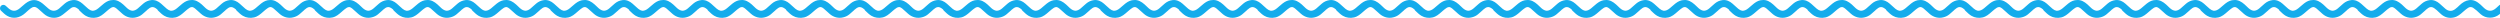 <?xml version="1.0" encoding="UTF-8"?> <svg xmlns="http://www.w3.org/2000/svg" width="1400" height="10" viewBox="0 0 1400 10" fill="none"> <path fill-rule="evenodd" clip-rule="evenodd" d="M54.232 9.769C53.1 10.027 52.017 10.069 50.984 9.896C49.965 9.766 48.961 9.425 48.004 8.859C46.803 8.15 45.761 7.138 44.745 6.15L44.745 6.15L44.525 5.937C44.33 5.747 44.192 5.524 44.107 5.286C43.783 5.021 43.448 4.771 43.102 4.537C42.032 3.801 40.891 3.739 39.823 4.464C39.253 4.852 38.722 5.3 38.191 5.748C37.872 6.018 37.553 6.287 37.225 6.544C36.929 6.776 36.638 7.016 36.346 7.258L36.346 7.258L36.346 7.258L36.346 7.258L36.346 7.258L36.346 7.258L36.346 7.258C35.565 7.902 34.784 8.548 33.914 9.028C30.911 10.689 27.191 10.106 24.545 7.727C24.238 7.451 23.934 7.172 23.629 6.894L23.629 6.894L23.629 6.894C22.829 6.163 22.029 5.432 21.196 4.74C19.892 3.66 18.622 3.601 17.256 4.622C16.314 5.326 15.441 6.126 14.574 6.92L14.574 6.92L14.573 6.92L14.573 6.92L14.573 6.92L14.573 6.921C14.44 7.043 14.306 7.165 14.173 7.286C11.101 10.108 7.274 10.792 4.004 8.859C2.803 8.15 1.761 7.138 0.744 6.15L0.525 5.937C-0.214 5.22 -0.127 4.026 0.501 3.325C0.819 2.98 1.252 2.766 1.718 2.723C2.183 2.681 2.648 2.815 3.021 3.097C3.41 3.371 3.756 3.707 4.102 4.044C4.265 4.202 4.428 4.36 4.595 4.513C6.77 6.484 8.792 6.537 11.06 4.644C11.466 4.305 11.866 3.957 12.266 3.609C12.914 3.046 13.561 2.483 14.236 1.956C17.556 -0.638 20.646 -0.616 23.927 2.022C24.79 2.714 25.613 3.458 26.436 4.201L26.436 4.201C26.602 4.351 26.768 4.501 26.934 4.651C28.906 6.438 31.128 6.484 33.155 4.738C33.588 4.365 34.013 3.981 34.437 3.597L34.437 3.597L34.437 3.597L34.437 3.597C35.041 3.051 35.645 2.505 36.275 1.989C37.521 0.917 39.055 0.241 40.682 0.048C42.856 -0.182 44.653 0.679 46.244 2.076C46.691 2.468 47.13 2.869 47.569 3.27C48.175 3.823 48.782 4.377 49.408 4.907C50.11 5.502 50.837 5.874 51.575 6.016C52.707 6.111 53.848 5.655 55.06 4.644C55.466 4.305 55.866 3.957 56.266 3.609L56.266 3.609L56.266 3.609L56.266 3.609L56.266 3.609L56.266 3.609L56.266 3.609L56.266 3.609L56.266 3.609L56.266 3.609C56.914 3.046 57.561 2.483 58.236 1.956C59.863 0.685 61.435 0.042 63.001 0.027C65.363 -0.194 67.237 0.97 68.957 2.471C69.379 2.836 69.781 3.228 70.182 3.62C70.502 3.932 70.822 4.244 71.153 4.543C72.151 5.444 73.154 5.936 74.161 6.019C75.171 5.999 76.185 5.574 77.155 4.738C77.588 4.365 78.013 3.981 78.437 3.597L78.437 3.597L78.437 3.597L78.437 3.597C79.041 3.051 79.645 2.505 80.275 1.989C81.521 0.917 83.055 0.241 84.682 0.048C86.856 -0.182 88.653 0.679 90.244 2.076C90.691 2.468 91.13 2.869 91.569 3.27L91.569 3.27L91.569 3.27C92.175 3.823 92.782 4.377 93.408 4.907C94.11 5.502 94.837 5.874 95.575 6.016C96.707 6.111 97.848 5.655 99.06 4.644C99.466 4.305 99.866 3.957 100.266 3.609L100.266 3.609C100.914 3.046 101.561 2.483 102.236 1.956C103.863 0.685 105.435 0.042 107.001 0.027C109.363 -0.194 111.237 0.97 112.957 2.471C113.379 2.836 113.78 3.228 114.182 3.62C114.502 3.932 114.822 4.244 115.153 4.543C116.151 5.444 117.154 5.936 118.161 6.019C119.171 5.999 120.185 5.574 121.155 4.738C121.588 4.365 122.013 3.981 122.437 3.597L122.437 3.597L122.437 3.597L122.437 3.597C123.041 3.051 123.645 2.505 124.275 1.989C125.521 0.917 127.055 0.241 128.682 0.048C130.857 -0.182 132.652 0.679 134.244 2.076C134.691 2.468 135.13 2.869 135.569 3.27C136.175 3.823 136.782 4.377 137.408 4.907C138.11 5.502 138.837 5.874 139.575 6.016C140.707 6.111 141.848 5.655 143.06 4.644C143.466 4.305 143.866 3.957 144.266 3.609L144.266 3.609C144.914 3.046 145.561 2.483 146.236 1.956C147.863 0.685 149.435 0.042 151.001 0.027C153.363 -0.194 155.237 0.97 156.957 2.471C157.379 2.836 157.78 3.228 158.182 3.619L158.182 3.62L158.182 3.62L158.183 3.62L158.183 3.62C158.502 3.932 158.822 4.244 159.153 4.543C160.151 5.444 161.154 5.936 162.161 6.019C163.171 5.999 164.185 5.574 165.155 4.738C165.588 4.365 166.013 3.981 166.437 3.597L166.437 3.597L166.438 3.597L166.438 3.597C167.042 3.051 167.645 2.505 168.275 1.989C169.521 0.917 171.055 0.241 172.682 0.048C174.857 -0.182 176.652 0.679 178.244 2.076C178.691 2.468 179.13 2.869 179.569 3.27C180.175 3.823 180.782 4.377 181.408 4.907C182.11 5.502 182.837 5.874 183.575 6.016C184.707 6.111 185.848 5.655 187.06 4.644C187.466 4.305 187.866 3.957 188.266 3.609L188.266 3.609C188.914 3.046 189.561 2.483 190.236 1.956C191.863 0.685 193.435 0.042 195.001 0.027C197.363 -0.194 199.237 0.97 200.957 2.471C201.379 2.836 201.78 3.228 202.182 3.619L202.182 3.62L202.182 3.62L202.183 3.62L202.183 3.62C202.502 3.932 202.822 4.244 203.153 4.543C204.151 5.444 205.154 5.936 206.161 6.019C207.171 5.999 208.185 5.574 209.155 4.738C209.588 4.365 210.013 3.981 210.437 3.597L210.437 3.597L210.438 3.597L210.438 3.597C211.042 3.051 211.645 2.505 212.275 1.989C213.521 0.917 215.055 0.241 216.682 0.048C218.857 -0.182 220.652 0.679 222.244 2.076C222.691 2.468 223.13 2.869 223.569 3.27C224.175 3.823 224.782 4.377 225.408 4.907C226.11 5.502 226.837 5.874 227.575 6.016C228.707 6.111 229.848 5.655 231.06 4.644C231.466 4.305 231.866 3.957 232.266 3.609L232.266 3.609C232.914 3.046 233.561 2.483 234.236 1.956C235.863 0.685 237.435 0.042 239.001 0.027C241.363 -0.194 243.237 0.97 244.957 2.471C245.379 2.836 245.78 3.228 246.182 3.619L246.182 3.62L246.182 3.62L246.183 3.62L246.183 3.62C246.502 3.932 246.822 4.244 247.153 4.543C248.151 5.444 249.154 5.936 250.161 6.019C251.171 5.999 252.185 5.574 253.155 4.738C253.588 4.365 254.013 3.981 254.437 3.597L254.437 3.597L254.438 3.597L254.438 3.597C255.042 3.051 255.645 2.505 256.275 1.989C257.521 0.917 259.055 0.241 260.682 0.048C262.857 -0.182 264.652 0.679 266.244 2.076C266.691 2.468 267.13 2.869 267.569 3.27C268.176 3.823 268.782 4.377 269.408 4.907C270.11 5.502 270.837 5.874 271.575 6.016C272.707 6.111 273.848 5.655 275.06 4.644C275.466 4.305 275.866 3.957 276.266 3.609L276.266 3.609L276.267 3.609C276.914 3.046 277.561 2.483 278.236 1.956C279.863 0.685 281.435 0.042 283.001 0.027C285.363 -0.194 287.237 0.97 288.957 2.471C289.379 2.836 289.78 3.228 290.181 3.619L290.182 3.619L290.182 3.619L290.182 3.62L290.182 3.62L290.183 3.62C290.502 3.932 290.822 4.244 291.153 4.543C292.151 5.444 293.154 5.936 294.161 6.019C295.171 5.999 296.185 5.574 297.155 4.738C297.587 4.366 298.011 3.983 298.434 3.6L298.434 3.6L298.435 3.599L298.436 3.599L298.437 3.597C299.041 3.051 299.645 2.505 300.275 1.989C301.521 0.917 303.055 0.241 304.682 0.048C306.857 -0.182 308.652 0.679 310.244 2.076C310.691 2.468 311.13 2.869 311.569 3.27C312.176 3.823 312.782 4.377 313.408 4.907C314.11 5.502 314.837 5.874 315.575 6.016C316.707 6.111 317.848 5.655 319.06 4.644C319.466 4.305 319.866 3.957 320.266 3.609L320.266 3.609L320.267 3.609C320.914 3.046 321.561 2.483 322.236 1.956C323.863 0.685 325.435 0.042 327.001 0.027C329.363 -0.194 331.237 0.97 332.957 2.471C333.379 2.836 333.78 3.228 334.181 3.619L334.182 3.619L334.182 3.619L334.182 3.62L334.182 3.62L334.183 3.62C334.502 3.932 334.822 4.244 335.153 4.543C336.151 5.444 337.154 5.936 338.161 6.019C339.171 5.999 340.185 5.574 341.155 4.738C341.587 4.366 342.011 3.983 342.434 3.6L342.434 3.6L342.435 3.599L342.436 3.599L342.437 3.597C343.041 3.051 343.645 2.505 344.275 1.989C345.521 0.917 347.055 0.241 348.682 0.048C350.857 -0.182 352.652 0.679 354.244 2.076C354.691 2.468 355.13 2.869 355.569 3.27C356.176 3.823 356.782 4.377 357.408 4.907C358.11 5.502 358.837 5.874 359.575 6.016C360.707 6.111 361.848 5.655 363.06 4.644C363.466 4.305 363.866 3.957 364.266 3.609L364.266 3.609L364.267 3.609C364.914 3.046 365.561 2.483 366.236 1.956C367.863 0.685 369.435 0.042 371.001 0.027C373.363 -0.194 375.237 0.97 376.957 2.471C377.379 2.836 377.78 3.228 378.181 3.619L378.182 3.619L378.182 3.619L378.182 3.62L378.182 3.62L378.183 3.62C378.502 3.932 378.822 4.244 379.153 4.543C380.151 5.444 381.154 5.936 382.161 6.019C383.171 5.999 384.185 5.574 385.155 4.738C385.587 4.366 386.011 3.983 386.434 3.6L386.434 3.6L386.435 3.599L386.436 3.599L386.437 3.597C387.041 3.051 387.645 2.505 388.275 1.989C389.521 0.917 391.055 0.241 392.682 0.048C394.857 -0.182 396.652 0.679 398.244 2.076C398.691 2.468 399.13 2.869 399.569 3.27C400.176 3.823 400.782 4.377 401.408 4.907C402.11 5.502 402.837 5.874 403.575 6.016C404.707 6.111 405.848 5.655 407.06 4.644C407.466 4.305 407.866 3.957 408.266 3.609L408.266 3.609L408.267 3.609C408.914 3.046 409.561 2.483 410.236 1.956C411.863 0.685 413.435 0.042 415.001 0.027C417.363 -0.194 419.237 0.97 420.957 2.471C421.379 2.836 421.78 3.228 422.181 3.619L422.182 3.619L422.182 3.619L422.182 3.62L422.182 3.62L422.183 3.62C422.502 3.932 422.822 4.244 423.153 4.543C424.151 5.444 425.154 5.936 426.161 6.019C427.171 5.999 428.185 5.574 429.155 4.738C429.587 4.366 430.011 3.983 430.434 3.6L430.434 3.6L430.435 3.599L430.436 3.599L430.437 3.597C431.041 3.051 431.645 2.505 432.275 1.989C433.521 0.917 435.055 0.241 436.682 0.048C438.857 -0.182 440.652 0.679 442.244 2.076C442.691 2.468 443.13 2.869 443.569 3.27C444.176 3.823 444.782 4.377 445.408 4.907C446.11 5.502 446.837 5.874 447.575 6.016C448.707 6.111 449.848 5.655 451.06 4.644C451.466 4.305 451.866 3.957 452.266 3.609L452.266 3.609L452.267 3.609C452.914 3.046 453.561 2.483 454.236 1.956C455.863 0.685 457.435 0.042 459.001 0.027C461.363 -0.194 463.237 0.97 464.957 2.471C465.379 2.836 465.78 3.228 466.181 3.619L466.182 3.619L466.182 3.619L466.182 3.62L466.182 3.62L466.183 3.62C466.502 3.932 466.822 4.244 467.153 4.543C468.151 5.444 469.154 5.936 470.161 6.019C471.171 5.999 472.185 5.574 473.155 4.738C473.587 4.366 474.011 3.983 474.434 3.6L474.434 3.6L474.435 3.599L474.436 3.599L474.437 3.597C475.041 3.051 475.645 2.505 476.275 1.989C477.521 0.917 479.055 0.241 480.682 0.048C482.857 -0.182 484.652 0.679 486.244 2.076C486.691 2.468 487.13 2.869 487.569 3.27C488.176 3.823 488.782 4.377 489.408 4.907C490.11 5.502 490.837 5.874 491.575 6.016C492.707 6.111 493.848 5.655 495.06 4.644C495.466 4.305 495.866 3.957 496.266 3.609L496.266 3.609L496.267 3.609C496.914 3.046 497.561 2.483 498.236 1.956C499.863 0.685 501.435 0.042 503.001 0.027C505.363 -0.194 507.237 0.97 508.957 2.471C509.379 2.836 509.78 3.228 510.181 3.619L510.182 3.619L510.182 3.619L510.182 3.62L510.182 3.62L510.183 3.62C510.502 3.932 510.822 4.244 511.153 4.543C512.151 5.444 513.154 5.936 514.161 6.019C515.171 5.999 516.185 5.574 517.155 4.738C517.587 4.366 518.011 3.983 518.434 3.6L518.435 3.599L518.435 3.599L518.436 3.599L518.437 3.597L518.437 3.597L518.438 3.597V3.597C519.042 3.051 519.646 2.505 520.275 1.989C521.521 0.917 523.055 0.241 524.682 0.048C526.857 -0.182 528.652 0.679 530.244 2.076C530.689 2.467 531.128 2.867 531.566 3.267L531.569 3.27L531.571 3.272L531.572 3.272L531.572 3.272L531.572 3.273C532.178 3.825 532.783 4.378 533.408 4.907C534.11 5.502 534.837 5.874 535.575 6.016C536.707 6.111 537.848 5.655 539.06 4.644C539.466 4.305 539.866 3.957 540.266 3.609L540.266 3.609L540.266 3.609L540.267 3.608L540.268 3.608L540.268 3.607V3.607C540.915 3.045 541.562 2.482 542.236 1.956C543.863 0.685 545.435 0.042 547.001 0.027C549.363 -0.194 551.237 0.97 552.957 2.471C553.379 2.836 553.781 3.228 554.182 3.62L554.182 3.62L554.183 3.62C554.502 3.932 554.822 4.244 555.153 4.543C556.151 5.444 557.154 5.936 558.161 6.019C559.171 5.999 560.185 5.574 561.155 4.738C561.587 4.366 562.011 3.983 562.434 3.6L562.434 3.6L562.435 3.599L562.436 3.599L562.437 3.597L562.437 3.597L562.438 3.597V3.597C563.042 3.051 563.646 2.505 564.275 1.989C565.521 0.917 567.055 0.241 568.682 0.048C570.857 -0.182 572.652 0.679 574.244 2.076C574.689 2.467 575.128 2.867 575.566 3.267L575.569 3.27L575.571 3.272L575.572 3.272L575.572 3.272L575.572 3.273C576.178 3.825 576.783 4.378 577.408 4.907C578.11 5.502 578.837 5.874 579.575 6.016C580.707 6.111 581.848 5.655 583.06 4.644C583.466 4.305 583.866 3.957 584.266 3.609L584.266 3.609L584.266 3.609L584.267 3.608L584.268 3.608L584.268 3.607L584.268 3.607C584.915 3.045 585.562 2.482 586.236 1.956C587.863 0.685 589.435 0.042 591.001 0.027C593.363 -0.194 595.237 0.97 596.957 2.471C597.379 2.836 597.781 3.228 598.182 3.62L598.182 3.62L598.183 3.62C598.502 3.932 598.822 4.244 599.153 4.543C600.151 5.444 601.154 5.936 602.161 6.019C603.171 5.999 604.185 5.574 605.155 4.738C605.587 4.366 606.011 3.983 606.434 3.6L606.435 3.599L606.435 3.599L606.436 3.599L606.437 3.597L606.437 3.597L606.438 3.597V3.597C607.042 3.051 607.646 2.505 608.275 1.989C609.521 0.917 611.055 0.241 612.682 0.048C614.857 -0.182 616.652 0.679 618.244 2.076C618.689 2.467 619.128 2.867 619.566 3.267L619.569 3.27L619.571 3.272L619.572 3.272L619.572 3.272L619.572 3.273C620.178 3.825 620.783 4.378 621.408 4.907C622.11 5.502 622.837 5.874 623.575 6.016C624.707 6.111 625.848 5.655 627.06 4.644C627.466 4.305 627.866 3.957 628.266 3.609L628.266 3.609L628.266 3.609L628.267 3.608L628.268 3.608L628.268 3.607L628.268 3.607C628.915 3.045 629.562 2.482 630.236 1.956C631.863 0.685 633.435 0.042 635.001 0.027C637.363 -0.194 639.237 0.97 640.957 2.471C641.379 2.836 641.781 3.228 642.182 3.62L642.182 3.62L642.183 3.62C642.502 3.932 642.822 4.244 643.153 4.543C644.151 5.444 645.154 5.936 646.161 6.019C647.171 5.999 648.185 5.574 649.155 4.738C649.587 4.366 650.011 3.983 650.434 3.6L650.435 3.599L650.435 3.599L650.436 3.599L650.437 3.597L650.437 3.597L650.438 3.597V3.597C651.042 3.051 651.646 2.505 652.275 1.989C653.521 0.917 655.055 0.241 656.682 0.048C658.857 -0.182 660.652 0.679 662.244 2.076C662.689 2.467 663.128 2.867 663.566 3.267L663.569 3.27L663.571 3.272L663.572 3.272L663.572 3.272L663.572 3.273C664.178 3.825 664.783 4.378 665.408 4.907C666.11 5.502 666.837 5.874 667.575 6.016C668.707 6.111 669.848 5.655 671.06 4.644C671.466 4.305 671.866 3.957 672.266 3.609L672.266 3.609L672.266 3.609L672.267 3.608L672.268 3.608L672.268 3.607V3.607C672.915 3.045 673.562 2.482 674.236 1.956C675.863 0.685 677.435 0.042 679.001 0.027C681.363 -0.194 683.237 0.97 684.957 2.471C685.379 2.836 685.781 3.228 686.182 3.62L686.182 3.62L686.183 3.62C686.502 3.932 686.822 4.244 687.153 4.543C688.151 5.444 689.154 5.936 690.161 6.019C691.171 5.999 692.185 5.574 693.155 4.738C693.587 4.366 694.011 3.983 694.434 3.6L694.434 3.6L694.435 3.599L694.436 3.599L694.437 3.597L694.437 3.597L694.438 3.597V3.597C695.042 3.051 695.646 2.505 696.275 1.989C697.521 0.917 699.055 0.241 700.682 0.048C702.857 -0.182 704.652 0.679 706.244 2.076C706.689 2.467 707.128 2.867 707.566 3.267L707.569 3.27L707.571 3.272L707.572 3.272L707.572 3.272L707.572 3.273C708.178 3.825 708.783 4.378 709.408 4.907C710.11 5.502 710.837 5.874 711.575 6.016C712.707 6.111 713.848 5.655 715.06 4.644C715.466 4.305 715.866 3.957 716.266 3.609L716.266 3.609L716.266 3.609L716.267 3.608L716.268 3.608L716.268 3.607C716.915 3.045 717.562 2.482 718.236 1.956C719.863 0.685 721.435 0.042 723.001 0.027C725.363 -0.194 727.237 0.97 728.957 2.471C729.379 2.836 729.781 3.228 730.182 3.62L730.182 3.62L730.183 3.62C730.502 3.932 730.822 4.244 731.153 4.543C732.151 5.444 733.154 5.936 734.161 6.019C735.171 5.999 736.185 5.574 737.155 4.738C737.587 4.366 738.011 3.983 738.434 3.6L738.435 3.599L738.435 3.599L738.436 3.599L738.437 3.597L738.437 3.597L738.438 3.597V3.597C739.042 3.051 739.646 2.505 740.275 1.989C741.521 0.917 743.055 0.241 744.682 0.048C746.857 -0.182 748.652 0.679 750.244 2.076C750.689 2.467 751.128 2.867 751.566 3.267L751.569 3.27L751.571 3.272L751.572 3.272L751.572 3.272L751.572 3.273C752.178 3.825 752.783 4.378 753.408 4.907C754.11 5.502 754.837 5.874 755.575 6.016C756.707 6.111 757.848 5.655 759.06 4.644C759.466 4.305 759.866 3.957 760.266 3.609L760.266 3.609L760.266 3.609L760.267 3.608L760.268 3.608L760.268 3.607L760.268 3.607C760.915 3.045 761.562 2.482 762.236 1.956C763.863 0.685 765.435 0.042 767.001 0.027C769.363 -0.194 771.237 0.97 772.957 2.471C773.379 2.836 773.781 3.228 774.182 3.62L774.182 3.62L774.183 3.62C774.502 3.932 774.822 4.244 775.153 4.543C776.151 5.444 777.154 5.936 778.161 6.019C779.171 5.999 780.185 5.574 781.155 4.738C781.587 4.366 782.011 3.983 782.434 3.6L782.435 3.599L782.435 3.599L782.436 3.599L782.437 3.597L782.437 3.597L782.438 3.597V3.597C783.042 3.051 783.646 2.505 784.275 1.989C785.521 0.917 787.055 0.241 788.682 0.048C790.857 -0.182 792.652 0.679 794.244 2.076C794.689 2.467 795.128 2.867 795.566 3.267L795.569 3.27L795.571 3.272L795.572 3.272L795.572 3.272L795.572 3.273C796.178 3.825 796.783 4.378 797.408 4.907C798.11 5.502 798.837 5.874 799.575 6.016C800.707 6.111 801.848 5.655 803.06 4.644C803.466 4.305 803.866 3.957 804.266 3.609L804.266 3.609L804.266 3.609L804.267 3.608L804.268 3.608L804.268 3.607C804.915 3.045 805.562 2.482 806.236 1.956C807.863 0.685 809.435 0.042 811.001 0.027C813.363 -0.194 815.237 0.97 816.957 2.471C817.379 2.836 817.781 3.228 818.182 3.62L818.182 3.62L818.183 3.62C818.502 3.932 818.822 4.244 819.153 4.543C820.151 5.444 821.154 5.936 822.161 6.019C823.171 5.999 824.185 5.574 825.155 4.738C825.587 4.366 826.011 3.983 826.434 3.6L826.435 3.599L826.435 3.599L826.436 3.599L826.437 3.597L826.437 3.597L826.438 3.597V3.597C827.042 3.051 827.646 2.505 828.275 1.989C829.521 0.917 831.055 0.241 832.682 0.048C834.857 -0.182 836.652 0.679 838.244 2.076C838.689 2.467 839.128 2.867 839.566 3.267L839.569 3.27L839.571 3.272L839.572 3.272L839.572 3.272L839.572 3.273C840.178 3.825 840.783 4.378 841.408 4.907C842.11 5.502 842.837 5.874 843.575 6.016C844.707 6.111 845.848 5.655 847.06 4.644C847.466 4.305 847.866 3.957 848.266 3.609L848.266 3.609L848.266 3.609L848.267 3.608L848.268 3.608L848.268 3.607V3.607C848.915 3.045 849.562 2.482 850.236 1.956C851.863 0.685 853.435 0.042 855.001 0.027C857.363 -0.194 859.237 0.97 860.957 2.471C861.379 2.836 861.781 3.228 862.182 3.62L862.182 3.62L862.183 3.62C862.502 3.932 862.822 4.244 863.153 4.543C864.151 5.444 865.154 5.936 866.161 6.019C867.171 5.999 868.185 5.574 869.155 4.738C869.587 4.366 870.011 3.983 870.434 3.6L870.434 3.6L870.435 3.599L870.436 3.599L870.437 3.597L870.437 3.597L870.438 3.597V3.597C871.042 3.051 871.646 2.505 872.275 1.989C873.521 0.917 875.055 0.241 876.682 0.048C878.857 -0.182 880.652 0.679 882.244 2.076C882.689 2.467 883.128 2.867 883.566 3.267L883.569 3.27L883.571 3.272L883.572 3.272L883.572 3.272L883.572 3.273C884.178 3.825 884.783 4.378 885.408 4.907C886.11 5.502 886.837 5.874 887.575 6.016C888.707 6.111 889.848 5.655 891.06 4.644C891.466 4.305 891.866 3.957 892.266 3.609L892.266 3.609L892.266 3.609L892.267 3.608L892.268 3.608L892.268 3.607V3.607C892.915 3.045 893.562 2.482 894.236 1.956C895.863 0.685 897.435 0.042 899.001 0.027C901.363 -0.194 903.237 0.97 904.957 2.471C905.379 2.836 905.781 3.228 906.182 3.62L906.182 3.62L906.183 3.62C906.502 3.932 906.822 4.244 907.153 4.543C908.151 5.444 909.154 5.936 910.161 6.019C911.171 5.999 912.185 5.574 913.155 4.738C913.587 4.366 914.011 3.983 914.434 3.6L914.434 3.6L914.435 3.599L914.436 3.599L914.437 3.597L914.437 3.597L914.438 3.597V3.597C915.042 3.051 915.646 2.505 916.275 1.989C917.521 0.917 919.055 0.241 920.682 0.048C922.857 -0.182 924.652 0.679 926.244 2.076C926.689 2.467 927.128 2.867 927.566 3.267L927.569 3.27L927.571 3.272L927.572 3.272L927.572 3.272L927.572 3.273C928.178 3.825 928.783 4.378 929.408 4.907C930.11 5.502 930.837 5.874 931.575 6.016C932.707 6.111 933.848 5.655 935.06 4.644C935.466 4.305 935.866 3.957 936.266 3.609L936.266 3.609L936.266 3.609L936.267 3.608L936.268 3.608L936.268 3.607V3.607C936.915 3.045 937.562 2.482 938.236 1.956C939.863 0.685 941.435 0.042 943.001 0.027C945.363 -0.194 947.237 0.97 948.957 2.471C949.379 2.836 949.781 3.228 950.182 3.62L950.182 3.62L950.183 3.62C950.502 3.932 950.822 4.244 951.153 4.543C952.151 5.444 953.154 5.936 954.161 6.019C955.171 5.999 956.185 5.574 957.155 4.738C957.587 4.366 958.011 3.983 958.434 3.6L958.434 3.6L958.435 3.599L958.436 3.599L958.437 3.597L958.437 3.597L958.438 3.597V3.597C959.042 3.051 959.646 2.505 960.275 1.989C961.521 0.917 963.055 0.241 964.682 0.048C966.857 -0.182 968.652 0.679 970.244 2.076C970.689 2.467 971.128 2.867 971.566 3.267L971.569 3.27L971.571 3.272L971.572 3.272L971.572 3.272L971.572 3.273C972.178 3.825 972.783 4.378 973.408 4.907C974.11 5.502 974.837 5.874 975.575 6.016C976.707 6.111 977.848 5.655 979.06 4.644C979.466 4.305 979.866 3.957 980.266 3.609L980.266 3.609L980.266 3.609L980.267 3.608L980.268 3.608L980.268 3.607L980.268 3.607C980.915 3.045 981.562 2.482 982.236 1.956C983.863 0.685 985.435 0.042 987.001 0.027C989.363 -0.194 991.237 0.97 992.957 2.471C993.379 2.836 993.781 3.228 994.182 3.62L994.182 3.62L994.183 3.62C994.502 3.932 994.822 4.244 995.153 4.543C996.151 5.444 997.154 5.936 998.161 6.019C999.171 5.999 1000.19 5.574 1001.15 4.738C1001.59 4.366 1002.01 3.983 1002.43 3.6L1002.43 3.599L1002.43 3.599L1002.44 3.599L1002.44 3.597L1002.44 3.597L1002.44 3.597V3.597C1003.04 3.051 1003.65 2.505 1004.27 1.989C1005.52 0.917 1007.05 0.241 1008.68 0.048C1010.86 -0.182 1012.65 0.679 1014.24 2.076C1014.69 2.467 1015.13 2.867 1015.57 3.267L1015.57 3.27L1015.57 3.272L1015.57 3.272L1015.57 3.272L1015.57 3.273C1016.18 3.825 1016.78 4.378 1017.41 4.907C1018.11 5.502 1018.84 5.874 1019.58 6.016C1020.71 6.111 1021.85 5.655 1023.06 4.644C1023.47 4.304 1023.87 3.957 1024.27 3.609L1024.27 3.608L1024.27 3.608V3.607C1024.92 3.045 1025.56 2.482 1026.24 1.956C1027.86 0.685 1029.43 0.042 1031 0.027C1033.36 -0.194 1035.24 0.97 1036.96 2.471C1037.38 2.836 1037.78 3.228 1038.18 3.619L1038.18 3.622C1038.5 3.933 1038.82 4.245 1039.15 4.543C1040.15 5.444 1041.15 5.936 1042.16 6.019C1043.17 5.999 1044.19 5.574 1045.15 4.738C1045.59 4.366 1046.01 3.983 1046.43 3.6V3.599L1046.43 3.599L1046.44 3.599L1046.44 3.597C1047.04 3.051 1047.65 2.505 1048.27 1.989C1049.52 0.917 1051.05 0.241 1052.68 0.048C1054.86 -0.182 1056.65 0.679 1058.24 2.076C1058.69 2.467 1059.13 2.866 1059.56 3.265V3.265L1059.56 3.265L1059.56 3.266L1059.57 3.267L1059.57 3.269L1059.57 3.271L1059.57 3.272L1059.57 3.272V3.273V3.273C1060.18 3.825 1060.78 4.378 1061.41 4.907C1062.11 5.502 1062.84 5.874 1063.58 6.016C1064.71 6.111 1065.85 5.655 1067.06 4.644C1067.47 4.305 1067.87 3.957 1068.27 3.609V3.609V3.609L1068.27 3.609L1068.27 3.608L1068.27 3.608V3.607C1068.92 3.045 1069.56 2.482 1070.24 1.956C1071.86 0.685 1073.43 0.042 1075 0.027C1077.36 -0.194 1079.24 0.97 1080.96 2.471C1081.38 2.836 1081.78 3.228 1082.18 3.619L1082.18 3.622C1082.5 3.933 1082.82 4.245 1083.15 4.543C1084.15 5.444 1085.15 5.936 1086.16 6.019C1087.17 5.999 1088.19 5.574 1089.15 4.738C1089.59 4.366 1090.01 3.983 1090.43 3.599L1090.43 3.599L1090.44 3.599L1090.44 3.597C1091.04 3.051 1091.65 2.505 1092.27 1.989C1093.52 0.917 1095.05 0.241 1096.68 0.048C1098.86 -0.182 1100.65 0.679 1102.24 2.076C1102.69 2.467 1103.13 2.866 1103.56 3.265L1103.56 3.266L1103.57 3.267L1103.57 3.269L1103.57 3.271L1103.57 3.272L1103.57 3.272C1104.18 3.825 1104.78 4.378 1105.41 4.907C1106.11 5.502 1106.84 5.874 1107.58 6.016C1108.71 6.111 1109.85 5.655 1111.06 4.644C1111.47 4.305 1111.87 3.957 1112.27 3.609V3.609V3.609L1112.27 3.609L1112.27 3.608L1112.27 3.608V3.607C1112.92 3.045 1113.56 2.482 1114.24 1.956C1115.86 0.685 1117.43 0.042 1119 0.027C1121.36 -0.194 1123.24 0.97 1124.96 2.471C1125.38 2.836 1125.78 3.228 1126.18 3.619L1126.18 3.622C1126.5 3.933 1126.82 4.245 1127.15 4.543C1128.15 5.444 1129.15 5.936 1130.16 6.019C1131.17 5.999 1132.19 5.574 1133.15 4.738C1133.59 4.366 1134.01 3.983 1134.43 3.6V3.599L1134.43 3.599L1134.44 3.599L1134.44 3.597C1135.04 3.051 1135.65 2.505 1136.27 1.989C1137.52 0.917 1139.05 0.241 1140.68 0.048C1142.86 -0.182 1144.65 0.679 1146.24 2.076C1146.69 2.467 1147.13 2.866 1147.56 3.265V3.265L1147.56 3.265L1147.56 3.266L1147.57 3.267L1147.57 3.269L1147.57 3.271L1147.57 3.272L1147.57 3.272V3.273C1148.18 3.825 1148.78 4.378 1149.41 4.907C1150.11 5.502 1150.84 5.874 1151.58 6.016C1152.71 6.111 1153.85 5.655 1155.06 4.644C1155.47 4.305 1155.87 3.957 1156.27 3.609V3.609L1156.27 3.609L1156.27 3.608L1156.27 3.608V3.607C1156.92 3.045 1157.56 2.482 1158.24 1.956C1159.86 0.685 1161.43 0.042 1163 0.027C1165.36 -0.194 1167.24 0.97 1168.96 2.471C1169.38 2.836 1169.78 3.228 1170.18 3.619L1170.18 3.622C1170.5 3.933 1170.82 4.245 1171.15 4.543C1172.15 5.444 1173.15 5.936 1174.16 6.019C1175.17 5.999 1176.19 5.574 1177.15 4.738C1177.59 4.366 1178.01 3.983 1178.43 3.6V3.6L1178.43 3.599L1178.44 3.599L1178.44 3.597C1179.04 3.051 1179.65 2.505 1180.27 1.989C1181.52 0.917 1183.05 0.241 1184.68 0.048C1186.86 -0.182 1188.65 0.679 1190.24 2.076C1190.69 2.467 1191.13 2.866 1191.56 3.265V3.265L1191.56 3.265L1191.56 3.266L1191.57 3.267L1191.57 3.269L1191.57 3.271L1191.57 3.272C1192.18 3.825 1192.78 4.378 1193.41 4.907C1194.11 5.502 1194.84 5.874 1195.58 6.016C1196.71 6.111 1197.85 5.655 1199.06 4.644C1199.47 4.305 1199.87 3.957 1200.27 3.609V3.609L1200.27 3.609L1200.27 3.608L1200.27 3.608V3.607C1200.92 3.045 1201.56 2.482 1202.24 1.956C1203.86 0.685 1205.43 0.042 1207 0.027C1209.36 -0.194 1211.24 0.97 1212.96 2.471C1213.38 2.836 1213.78 3.228 1214.18 3.619L1214.18 3.622C1214.5 3.933 1214.82 4.245 1215.15 4.543C1216.15 5.444 1217.15 5.936 1218.16 6.019C1219.17 5.999 1220.19 5.574 1221.15 4.738C1221.59 4.366 1222.01 3.983 1222.43 3.6V3.6L1222.43 3.599L1222.44 3.599L1222.44 3.597C1223.04 3.051 1223.65 2.505 1224.27 1.989C1225.52 0.917 1227.05 0.241 1228.68 0.048C1230.86 -0.182 1232.65 0.679 1234.24 2.076C1234.69 2.467 1235.13 2.866 1235.56 3.265L1235.56 3.265L1235.56 3.266L1235.57 3.267L1235.57 3.269L1235.57 3.271L1235.57 3.272L1235.57 3.272L1235.57 3.273C1236.18 3.825 1236.78 4.378 1237.41 4.907C1238.11 5.502 1238.84 5.874 1239.58 6.016C1240.71 6.111 1241.85 5.655 1243.06 4.644C1243.47 4.305 1243.87 3.957 1244.27 3.609V3.609L1244.27 3.609L1244.27 3.608L1244.27 3.608C1244.92 3.045 1245.56 2.482 1246.24 1.956C1247.86 0.685 1249.43 0.042 1251 0.027C1253.36 -0.194 1255.24 0.97 1256.96 2.471C1257.38 2.836 1257.78 3.228 1258.18 3.619L1258.18 3.622C1258.5 3.933 1258.82 4.245 1259.15 4.543C1260.15 5.444 1261.15 5.936 1262.16 6.019C1263.17 5.999 1264.19 5.574 1265.15 4.738C1265.59 4.366 1266.01 3.982 1266.43 3.599L1266.44 3.599L1266.44 3.597C1267.04 3.051 1267.65 2.505 1268.27 1.989C1269.52 0.917 1271.05 0.241 1272.68 0.048C1274.86 -0.182 1276.65 0.679 1278.24 2.076C1278.69 2.467 1279.13 2.866 1279.56 3.266L1279.57 3.267L1279.57 3.269L1279.57 3.271L1279.57 3.272C1280.18 3.825 1280.78 4.378 1281.41 4.907C1282.11 5.502 1282.84 5.874 1283.58 6.016C1284.71 6.111 1285.85 5.655 1287.06 4.644C1287.47 4.305 1287.87 3.957 1288.27 3.609L1288.27 3.609L1288.27 3.608C1288.91 3.045 1289.56 2.482 1290.24 1.956C1291.86 0.685 1293.43 0.042 1295 0.027C1297.36 -0.194 1299.24 0.97 1300.96 2.471C1301.38 2.836 1301.78 3.228 1302.18 3.619L1302.18 3.622C1302.5 3.933 1302.82 4.245 1303.15 4.543C1304.15 5.444 1305.15 5.936 1306.16 6.019C1307.17 5.999 1308.19 5.574 1309.15 4.738C1309.59 4.365 1310.01 3.982 1310.44 3.599L1310.44 3.597C1311.04 3.051 1311.65 2.505 1312.27 1.989C1313.52 0.917 1315.05 0.241 1316.68 0.048C1318.86 -0.182 1320.65 0.679 1322.24 2.076C1322.69 2.467 1323.13 2.867 1323.57 3.267L1323.57 3.269L1323.57 3.271C1324.18 3.824 1324.78 4.377 1325.41 4.907C1326.11 5.502 1326.84 5.874 1327.58 6.016C1328.71 6.111 1329.85 5.655 1331.06 4.644C1331.47 4.305 1331.87 3.957 1332.27 3.609V3.609L1332.27 3.609L1332.27 3.608L1332.27 3.608V3.607C1332.92 3.045 1333.56 2.482 1334.24 1.956C1335.86 0.685 1337.43 0.042 1339 0.027C1341.36 -0.194 1343.24 0.97 1344.96 2.471C1345.38 2.836 1345.78 3.228 1346.18 3.619L1346.18 3.622C1346.5 3.933 1346.82 4.245 1347.15 4.543C1348.15 5.444 1349.15 5.936 1350.16 6.019C1351.17 5.999 1352.19 5.574 1353.15 4.738C1353.59 4.366 1354.01 3.983 1354.43 3.6V3.599L1354.43 3.599L1354.44 3.599L1354.44 3.597C1355.04 3.051 1355.65 2.505 1356.27 1.989C1357.52 0.917 1359.05 0.241 1360.68 0.048C1362.86 -0.182 1364.65 0.679 1366.24 2.076C1366.69 2.467 1367.13 2.866 1367.56 3.265V3.265L1367.56 3.265L1367.56 3.266L1367.57 3.267L1367.57 3.269L1367.57 3.271L1367.57 3.272L1367.57 3.272V3.273C1368.18 3.825 1368.78 4.378 1369.41 4.907C1371.14 6.373 1373.02 6.482 1374.84 5.152C1375.77 4.438 1376.65 3.665 1377.47 2.839C1378.97 1.432 1380.65 0.35 1382.71 0.061C1385.21 -0.288 1387.17 0.909 1388.96 2.471C1389.38 2.836 1389.78 3.228 1390.18 3.619L1390.18 3.622C1390.5 3.933 1390.82 4.245 1391.15 4.543C1393.34 6.517 1395.55 6.528 1397.77 4.578C1398.07 4.316 1398.36 4.044 1398.65 3.771L1398.66 3.77L1398.66 3.77V3.77C1398.96 3.484 1399.26 3.198 1399.58 2.924C1400.6 2.048 1401.77 2.024 1402.48 2.85C1403.26 3.759 1403.16 4.911 1402.17 5.825C1401.33 6.598 1400.48 7.359 1399.59 8.079C1398.12 9.272 1396.28 9.916 1394.39 9.902C1392.48 9.915 1390.62 9.222 1389.18 7.954C1388.81 7.633 1388.46 7.3 1388.1 6.967C1387.68 6.574 1387.26 6.182 1386.83 5.807C1386.25 5.308 1385.65 4.847 1385.02 4.425C1384.59 4.119 1384.09 3.953 1383.56 3.95C1383.04 3.947 1382.53 4.106 1382.11 4.407C1381.32 4.941 1380.57 5.526 1379.86 6.16C1379.66 6.329 1379.47 6.5 1379.27 6.671L1379.27 6.671C1377.77 7.988 1376.27 9.305 1374.23 9.769C1371.57 10.375 1369.18 9.788 1367.09 8.016C1366.57 7.581 1366.09 7.114 1365.6 6.647V6.647L1365.6 6.647L1365.6 6.646L1365.59 6.644L1365.59 6.643L1365.59 6.643L1365.59 6.642C1365.24 6.301 1364.88 5.961 1364.51 5.632C1364.07 5.237 1363.6 4.871 1363.1 4.537C1362.03 3.801 1360.89 3.739 1359.82 4.464C1359.35 4.785 1358.91 5.148 1358.46 5.518C1358.38 5.623 1358.28 5.725 1358.17 5.825C1357.33 6.598 1356.48 7.359 1355.59 8.079C1354.62 8.862 1353.5 9.409 1352.31 9.688C1349.66 10.435 1346.74 9.697 1344.54 7.727C1344.25 7.461 1343.96 7.194 1343.67 6.927L1343.65 6.916L1343.63 6.893L1343.63 6.892L1343.63 6.892L1343.63 6.892C1342.83 6.162 1342.03 5.431 1341.2 4.74C1340.7 4.331 1340.21 4.068 1339.72 3.956C1339.67 3.952 1339.62 3.95 1339.56 3.95C1339.04 3.947 1338.53 4.106 1338.11 4.407C1337.32 4.941 1336.57 5.526 1335.86 6.16C1335.66 6.329 1335.47 6.5 1335.27 6.671L1335.27 6.671C1333.77 7.988 1332.27 9.305 1330.23 9.769C1329.1 10.027 1328.02 10.069 1326.98 9.896C1325.96 9.766 1324.96 9.425 1324 8.859C1322.8 8.15 1321.76 7.137 1320.74 6.149L1320.53 5.937C1320.33 5.747 1320.19 5.525 1320.11 5.286C1319.78 5.022 1319.45 4.771 1319.1 4.537C1318.03 3.801 1316.89 3.739 1315.82 4.464C1315.35 4.785 1314.91 5.148 1314.46 5.518C1314.38 5.623 1314.28 5.725 1314.17 5.825C1313.33 6.598 1312.48 7.359 1311.59 8.079C1310.62 8.862 1309.5 9.409 1308.31 9.688C1305.66 10.435 1302.74 9.697 1300.54 7.727C1300.24 7.45 1299.93 7.172 1299.63 6.893L1299.63 6.892C1298.83 6.162 1298.03 5.432 1297.2 4.74C1296.7 4.331 1296.21 4.068 1295.72 3.956C1295.67 3.952 1295.62 3.95 1295.56 3.95C1295.04 3.947 1294.53 4.106 1294.11 4.407C1293.32 4.941 1292.57 5.526 1291.86 6.16C1291.66 6.329 1291.47 6.5 1291.27 6.671L1291.27 6.671C1289.77 7.988 1288.27 9.305 1286.23 9.769C1285.1 10.027 1284.02 10.069 1282.98 9.896C1281.96 9.766 1280.96 9.425 1280 8.859C1278.8 8.15 1277.76 7.137 1276.74 6.149L1276.53 5.937C1276.33 5.747 1276.19 5.525 1276.11 5.286C1275.78 5.022 1275.45 4.771 1275.1 4.537C1274.03 3.801 1272.89 3.739 1271.82 4.464C1271.35 4.785 1270.91 5.148 1270.46 5.518C1270.38 5.623 1270.28 5.725 1270.17 5.825C1269.33 6.598 1268.48 7.359 1267.59 8.079C1266.62 8.862 1265.5 9.409 1264.31 9.688C1261.66 10.435 1258.74 9.697 1256.54 7.727C1256.25 7.461 1255.96 7.194 1255.67 6.927L1255.65 6.916L1255.63 6.893L1255.63 6.892L1255.63 6.892C1254.83 6.162 1254.03 5.432 1253.2 4.74C1252.7 4.331 1252.21 4.068 1251.72 3.956C1251.67 3.952 1251.62 3.95 1251.56 3.95C1251.04 3.947 1250.53 4.106 1250.11 4.407C1249.32 4.941 1248.57 5.526 1247.86 6.16C1247.66 6.329 1247.47 6.5 1247.27 6.671L1247.27 6.671C1245.77 7.988 1244.27 9.305 1242.23 9.769C1241.1 10.027 1240.02 10.069 1238.98 9.896C1237.96 9.766 1236.96 9.425 1236 8.859C1234.8 8.15 1233.76 7.137 1232.74 6.149L1232.53 5.937C1232.33 5.747 1232.19 5.525 1232.11 5.286C1231.78 5.022 1231.45 4.771 1231.1 4.537C1230.03 3.801 1228.89 3.739 1227.82 4.464C1227.35 4.785 1226.91 5.148 1226.46 5.518C1226.38 5.623 1226.28 5.725 1226.17 5.825C1225.33 6.598 1224.48 7.359 1223.59 8.079C1222.62 8.862 1221.5 9.409 1220.31 9.688C1217.66 10.435 1214.74 9.697 1212.54 7.727C1212.25 7.461 1211.96 7.194 1211.67 6.927L1211.65 6.916L1211.63 6.893L1211.63 6.892L1211.63 6.892L1211.63 6.892C1210.83 6.162 1210.03 5.431 1209.2 4.74C1208.7 4.331 1208.21 4.068 1207.72 3.956C1207.7 3.954 1207.68 3.953 1207.65 3.952L1207.62 3.951C1207.6 3.95 1207.58 3.95 1207.56 3.95C1207.04 3.947 1206.53 4.106 1206.11 4.407C1205.32 4.941 1204.57 5.526 1203.86 6.16C1203.66 6.329 1203.47 6.5 1203.27 6.671L1203.27 6.671C1201.77 7.988 1200.27 9.305 1198.23 9.769C1197.1 10.027 1196.02 10.069 1194.98 9.896C1193.96 9.766 1192.96 9.425 1192 8.859C1190.8 8.15 1189.76 7.137 1188.74 6.149L1188.53 5.937C1188.33 5.747 1188.19 5.525 1188.11 5.286C1187.78 5.022 1187.45 4.771 1187.1 4.537C1186.03 3.801 1184.89 3.739 1183.82 4.464C1183.35 4.785 1182.91 5.148 1182.46 5.518C1182.38 5.623 1182.28 5.725 1182.17 5.825C1181.33 6.598 1180.48 7.359 1179.59 8.079C1178.62 8.862 1177.5 9.409 1176.31 9.688C1173.66 10.435 1170.74 9.697 1168.54 7.727C1168.25 7.458 1167.95 7.187 1167.65 6.916L1167.63 6.893L1167.63 6.892L1167.63 6.892L1167.63 6.892C1166.83 6.162 1166.03 5.431 1165.2 4.74C1164.7 4.331 1164.21 4.068 1163.72 3.956C1163.67 3.952 1163.62 3.95 1163.56 3.95C1163.04 3.947 1162.53 4.106 1162.11 4.407C1161.32 4.941 1160.57 5.526 1159.86 6.16C1159.66 6.329 1159.47 6.5 1159.27 6.671L1159.27 6.671C1157.77 7.988 1156.27 9.305 1154.23 9.769C1153.1 10.027 1152.02 10.069 1150.98 9.896C1149.96 9.766 1148.96 9.425 1148 8.859C1146.8 8.15 1145.76 7.137 1144.74 6.149L1144.53 5.937C1144.33 5.747 1144.19 5.525 1144.11 5.286C1143.78 5.022 1143.45 4.771 1143.1 4.537C1142.03 3.801 1140.89 3.739 1139.82 4.464C1139.35 4.785 1138.91 5.148 1138.46 5.518C1138.38 5.623 1138.28 5.725 1138.17 5.825C1137.33 6.598 1136.48 7.359 1135.59 8.079C1134.62 8.862 1133.5 9.409 1132.31 9.688C1129.66 10.435 1126.74 9.697 1124.54 7.727C1124.25 7.461 1123.96 7.194 1123.67 6.927L1123.65 6.916L1123.63 6.893L1123.63 6.892L1123.63 6.892L1123.63 6.892C1122.83 6.162 1122.03 5.431 1121.2 4.74C1120.7 4.331 1120.21 4.068 1119.72 3.956C1119.67 3.952 1119.62 3.95 1119.56 3.95C1119.04 3.947 1118.53 4.106 1118.11 4.407C1117.32 4.941 1116.57 5.526 1115.86 6.16C1115.66 6.329 1115.47 6.5 1115.27 6.671L1115.27 6.671C1113.77 7.988 1112.27 9.305 1110.23 9.769C1109.1 10.027 1108.02 10.069 1106.98 9.896C1105.96 9.766 1104.96 9.425 1104 8.859C1102.8 8.15 1101.76 7.137 1100.74 6.149L1100.53 5.937C1100.33 5.747 1100.19 5.525 1100.11 5.286C1099.78 5.022 1099.45 4.771 1099.1 4.537C1098.03 3.801 1096.89 3.739 1095.82 4.464C1095.35 4.785 1094.91 5.148 1094.46 5.518C1094.38 5.623 1094.28 5.725 1094.17 5.825C1093.33 6.598 1092.48 7.359 1091.59 8.079C1090.62 8.862 1089.5 9.409 1088.31 9.688C1085.66 10.435 1082.74 9.697 1080.54 7.727C1080.25 7.461 1079.96 7.194 1079.67 6.927L1079.65 6.916L1079.63 6.893L1079.63 6.892L1079.63 6.892L1079.63 6.892C1078.83 6.162 1078.03 5.431 1077.2 4.74C1076.7 4.331 1076.21 4.068 1075.72 3.956C1075.67 3.952 1075.62 3.95 1075.56 3.95C1075.04 3.947 1074.53 4.106 1074.11 4.407C1073.32 4.941 1072.57 5.526 1071.86 6.16C1071.66 6.329 1071.47 6.5 1071.27 6.671L1071.27 6.671C1069.77 7.988 1068.27 9.305 1066.23 9.769C1065.1 10.027 1064.02 10.069 1062.98 9.896C1061.96 9.766 1060.96 9.425 1060 8.859C1058.8 8.15 1057.76 7.137 1056.74 6.149L1056.53 5.937C1056.33 5.747 1056.19 5.525 1056.11 5.286C1055.78 5.022 1055.45 4.771 1055.1 4.537C1054.03 3.801 1052.89 3.739 1051.82 4.464C1051.35 4.785 1050.91 5.148 1050.46 5.518C1050.38 5.623 1050.28 5.725 1050.17 5.825C1049.33 6.598 1048.48 7.359 1047.59 8.079C1046.62 8.862 1045.5 9.409 1044.31 9.688C1041.66 10.435 1038.74 9.697 1036.54 7.727C1036.25 7.461 1035.96 7.194 1035.67 6.927L1035.65 6.916L1035.63 6.893L1035.63 6.892L1035.63 6.892L1035.63 6.892C1034.83 6.162 1034.03 5.431 1033.2 4.74C1032.7 4.331 1032.21 4.068 1031.72 3.956C1031.67 3.952 1031.62 3.95 1031.56 3.95C1031.04 3.947 1030.53 4.106 1030.11 4.407C1029.32 4.941 1028.57 5.526 1027.86 6.16C1027.66 6.329 1027.47 6.5 1027.27 6.671L1027.27 6.671C1025.77 7.988 1024.27 9.305 1022.23 9.769C1021.1 10.027 1020.02 10.069 1018.98 9.896C1017.96 9.766 1016.96 9.425 1016 8.859C1014.8 8.15 1013.76 7.138 1012.74 6.15L1012.53 5.937C1012.33 5.747 1012.19 5.524 1012.11 5.286C1011.78 5.021 1011.45 4.771 1011.1 4.537C1010.03 3.801 1008.89 3.739 1007.82 4.464C1007.35 4.785 1006.91 5.148 1006.46 5.518C1006.38 5.623 1006.28 5.725 1006.17 5.825C1005.33 6.598 1004.48 7.359 1003.59 8.079C1002.62 8.862 1001.5 9.409 1000.31 9.688C997.663 10.435 994.736 9.697 992.545 7.727C992.238 7.45 991.933 7.172 991.628 6.893C990.828 6.162 990.029 5.432 989.196 4.74C988.702 4.331 988.212 4.068 987.721 3.956C987.669 3.952 987.616 3.95 987.564 3.95C987.043 3.947 986.533 4.106 986.106 4.407C985.319 4.941 984.569 5.526 983.859 6.16C983.664 6.328 983.47 6.499 983.276 6.669L983.273 6.671C981.77 7.988 980.267 9.305 978.232 9.769C977.1 10.027 976.016 10.069 974.984 9.896C973.965 9.766 972.961 9.425 972.004 8.859C970.803 8.15 969.761 7.138 968.745 6.15L968.525 5.937C968.33 5.747 968.192 5.524 968.107 5.286C967.783 5.021 967.448 4.771 967.102 4.537C966.032 3.801 964.891 3.739 963.823 4.464C963.351 4.785 962.905 5.148 962.464 5.518C962.377 5.623 962.28 5.725 962.172 5.825C961.333 6.598 960.476 7.359 959.591 8.079C958.625 8.862 957.502 9.409 956.31 9.688C953.663 10.435 950.736 9.697 948.545 7.727C948.238 7.45 947.933 7.172 947.628 6.893C946.828 6.162 946.029 5.432 945.196 4.74C944.702 4.331 944.212 4.068 943.721 3.956C943.669 3.952 943.616 3.95 943.564 3.95C943.043 3.947 942.533 4.106 942.106 4.407C941.319 4.941 940.569 5.526 939.859 6.16C939.665 6.328 939.471 6.498 939.277 6.668L939.277 6.668L939.276 6.669L939.273 6.671C937.77 7.988 936.267 9.305 934.232 9.769C933.1 10.027 932.016 10.069 930.984 9.896C929.965 9.766 928.961 9.425 928.004 8.859C926.803 8.15 925.761 7.138 924.745 6.15L924.525 5.937C924.33 5.747 924.192 5.524 924.107 5.286C923.783 5.021 923.448 4.771 923.102 4.537C922.032 3.801 920.891 3.739 919.823 4.464C919.351 4.785 918.905 5.148 918.464 5.518C918.377 5.623 918.28 5.725 918.172 5.825C917.333 6.598 916.476 7.359 915.591 8.079C914.625 8.862 913.502 9.409 912.31 9.688C909.663 10.435 906.736 9.697 904.545 7.727C904.238 7.45 903.933 7.172 903.628 6.893C902.828 6.162 902.029 5.432 901.196 4.74C900.702 4.331 900.212 4.068 899.721 3.956C899.669 3.952 899.616 3.95 899.564 3.95C899.043 3.947 898.533 4.106 898.106 4.407C897.319 4.941 896.569 5.526 895.859 6.16C895.664 6.328 895.47 6.499 895.276 6.669L895.273 6.671C893.77 7.988 892.267 9.305 890.232 9.769C889.1 10.027 888.016 10.069 886.984 9.896C885.965 9.766 884.961 9.425 884.004 8.859C882.803 8.15 881.761 7.138 880.745 6.15L880.525 5.937C880.33 5.747 880.192 5.524 880.107 5.286C879.783 5.021 879.448 4.771 879.102 4.537C878.032 3.801 876.891 3.739 875.823 4.464C875.351 4.785 874.905 5.148 874.464 5.518C874.377 5.623 874.28 5.725 874.172 5.825C873.333 6.598 872.476 7.359 871.591 8.079C870.625 8.862 869.502 9.409 868.31 9.688C865.663 10.435 862.736 9.697 860.545 7.727C860.238 7.45 859.933 7.172 859.628 6.893C858.828 6.162 858.029 5.432 857.196 4.74C856.702 4.331 856.212 4.068 855.721 3.956C855.669 3.952 855.616 3.95 855.564 3.95C855.043 3.947 854.533 4.106 854.106 4.407C853.319 4.941 852.569 5.526 851.859 6.16C851.665 6.328 851.471 6.498 851.277 6.668L851.277 6.668L851.276 6.669L851.273 6.671C849.77 7.988 848.267 9.305 846.232 9.769C845.1 10.027 844.016 10.069 842.984 9.896C841.965 9.766 840.961 9.425 840.004 8.859C838.803 8.15 837.761 7.138 836.745 6.15L836.525 5.937C836.33 5.747 836.192 5.524 836.107 5.286C835.783 5.021 835.448 4.771 835.102 4.537C834.032 3.801 832.891 3.739 831.823 4.464C831.351 4.785 830.905 5.148 830.464 5.518C830.378 5.623 830.28 5.725 830.172 5.825C829.333 6.598 828.476 7.359 827.591 8.079C826.625 8.862 825.502 9.409 824.31 9.688C821.663 10.435 818.736 9.697 816.545 7.727C816.238 7.45 815.933 7.172 815.628 6.893C814.828 6.162 814.029 5.432 813.196 4.74C812.702 4.331 812.212 4.068 811.721 3.956C811.669 3.952 811.616 3.95 811.564 3.95C811.043 3.947 810.533 4.106 810.106 4.407C809.319 4.941 808.569 5.526 807.859 6.16C807.664 6.328 807.47 6.499 807.276 6.669L807.273 6.671C805.77 7.988 804.267 9.305 802.232 9.769C801.1 10.027 800.017 10.069 798.984 9.896C797.965 9.766 796.961 9.425 796.004 8.859C794.803 8.15 793.761 7.138 792.745 6.15L792.525 5.937C792.33 5.747 792.192 5.524 792.107 5.286C791.783 5.021 791.448 4.771 791.102 4.537C790.032 3.801 788.891 3.739 787.823 4.464C787.351 4.785 786.905 5.148 786.464 5.518C786.377 5.623 786.28 5.725 786.172 5.825C785.333 6.598 784.476 7.359 783.591 8.079C782.625 8.862 781.502 9.409 780.31 9.688C777.663 10.435 774.736 9.697 772.545 7.727C772.238 7.45 771.933 7.172 771.628 6.893C770.828 6.162 770.029 5.432 769.196 4.74C768.702 4.331 768.212 4.068 767.721 3.956C767.669 3.952 767.616 3.95 767.564 3.95C767.043 3.947 766.533 4.106 766.106 4.407C765.319 4.941 764.569 5.526 763.859 6.16C763.665 6.328 763.471 6.498 763.277 6.668L763.277 6.668L763.276 6.669L763.273 6.671C761.77 7.988 760.267 9.305 758.232 9.769C757.1 10.027 756.016 10.069 754.984 9.896C753.965 9.766 752.961 9.425 752.004 8.859C750.803 8.15 749.761 7.138 748.745 6.15L748.525 5.937C748.33 5.747 748.192 5.524 748.107 5.286C747.783 5.021 747.448 4.771 747.102 4.537C746.032 3.801 744.891 3.739 743.823 4.464C743.351 4.785 742.905 5.148 742.464 5.518C742.378 5.623 742.28 5.725 742.172 5.825C741.333 6.598 740.476 7.359 739.591 8.079C738.625 8.862 737.502 9.409 736.31 9.688C733.663 10.435 730.736 9.697 728.545 7.727C728.238 7.45 727.933 7.172 727.628 6.893C726.828 6.162 726.029 5.432 725.196 4.74C724.702 4.331 724.212 4.068 723.721 3.956C723.669 3.952 723.616 3.95 723.564 3.95C723.043 3.947 722.533 4.106 722.106 4.407C721.319 4.941 720.569 5.526 719.859 6.16C719.664 6.328 719.47 6.499 719.276 6.669L719.273 6.671C717.77 7.988 716.267 9.305 714.232 9.769C713.1 10.027 712.017 10.069 710.984 9.896C709.965 9.766 708.961 9.425 708.004 8.859C706.803 8.15 705.761 7.138 704.745 6.15L704.525 5.937C704.33 5.747 704.192 5.524 704.107 5.286C703.783 5.021 703.448 4.771 703.102 4.537C702.032 3.801 700.891 3.739 699.823 4.464C699.351 4.785 698.905 5.148 698.464 5.518C698.377 5.623 698.28 5.725 698.172 5.825C697.333 6.598 696.476 7.359 695.591 8.079C694.625 8.862 693.502 9.409 692.31 9.688C689.663 10.435 686.736 9.697 684.545 7.727C684.238 7.45 683.933 7.172 683.628 6.893C682.828 6.162 682.029 5.432 681.196 4.74C680.702 4.331 680.212 4.068 679.721 3.956C679.669 3.952 679.616 3.95 679.564 3.95C679.043 3.947 678.533 4.106 678.106 4.407C677.319 4.941 676.569 5.526 675.859 6.16C675.665 6.328 675.471 6.498 675.277 6.668L675.277 6.668L675.276 6.669L675.273 6.671C673.77 7.988 672.267 9.305 670.232 9.769C669.1 10.027 668.016 10.069 666.984 9.896C665.965 9.766 664.961 9.425 664.004 8.859C662.803 8.15 661.761 7.138 660.745 6.15L660.525 5.937C660.33 5.747 660.192 5.524 660.107 5.286C659.783 5.021 659.448 4.771 659.102 4.537C658.032 3.801 656.891 3.739 655.823 4.464C655.351 4.785 654.905 5.148 654.464 5.518C654.378 5.623 654.28 5.725 654.172 5.825C653.333 6.598 652.476 7.359 651.591 8.079C650.625 8.862 649.502 9.409 648.31 9.688C645.663 10.435 642.736 9.697 640.545 7.727C640.238 7.45 639.933 7.172 639.628 6.893C638.828 6.162 638.029 5.432 637.196 4.74C636.702 4.331 636.212 4.068 635.721 3.956C635.669 3.952 635.616 3.95 635.564 3.95C635.043 3.947 634.533 4.106 634.106 4.407C633.319 4.941 632.569 5.526 631.859 6.16C631.665 6.328 631.471 6.498 631.277 6.668L631.277 6.668L631.276 6.669L631.273 6.671C629.77 7.988 628.267 9.305 626.232 9.769C625.1 10.027 624.017 10.069 622.984 9.896C621.965 9.766 620.961 9.425 620.004 8.859C618.803 8.15 617.761 7.138 616.745 6.15L616.525 5.937C616.33 5.747 616.192 5.524 616.107 5.286C615.783 5.021 615.448 4.771 615.102 4.537C614.032 3.801 612.891 3.739 611.823 4.464C611.351 4.785 610.905 5.148 610.464 5.518C610.377 5.623 610.28 5.725 610.172 5.825C609.333 6.598 608.476 7.359 607.591 8.079C606.625 8.862 605.502 9.409 604.31 9.688C601.663 10.435 598.736 9.697 596.545 7.727C596.238 7.45 595.933 7.172 595.628 6.893C594.828 6.162 594.029 5.432 593.196 4.74C592.702 4.331 592.212 4.068 591.721 3.956C591.669 3.952 591.616 3.95 591.564 3.95C591.043 3.947 590.533 4.106 590.106 4.407C589.319 4.941 588.569 5.526 587.859 6.16C587.665 6.328 587.471 6.498 587.277 6.668L587.277 6.668L587.276 6.669L587.273 6.671C585.77 7.988 584.267 9.305 582.232 9.769C581.1 10.027 580.016 10.069 578.984 9.896C577.965 9.766 576.961 9.425 576.004 8.859C574.803 8.15 573.761 7.138 572.745 6.15L572.525 5.937C572.33 5.747 572.192 5.524 572.107 5.286C571.783 5.021 571.448 4.771 571.102 4.537C570.032 3.801 568.891 3.739 567.823 4.464C567.351 4.785 566.905 5.148 566.464 5.518C566.377 5.623 566.28 5.725 566.172 5.825C565.333 6.598 564.476 7.359 563.591 8.079C562.625 8.862 561.502 9.409 560.31 9.688C557.663 10.435 554.736 9.697 552.545 7.727C552.238 7.45 551.933 7.172 551.628 6.893C550.828 6.162 550.029 5.432 549.196 4.74C548.702 4.331 548.212 4.068 547.721 3.956C547.669 3.952 547.616 3.95 547.564 3.95C547.043 3.947 546.533 4.106 546.106 4.407C545.319 4.941 544.569 5.526 543.859 6.16C543.665 6.328 543.471 6.498 543.277 6.668L543.277 6.668L543.276 6.669L543.273 6.671C541.77 7.988 540.267 9.305 538.232 9.769C537.1 10.027 536.016 10.069 534.984 9.896C533.965 9.766 532.961 9.425 532.004 8.859C530.803 8.15 529.761 7.138 528.745 6.15L528.525 5.937C528.33 5.747 528.192 5.524 528.107 5.286C527.783 5.021 527.448 4.771 527.102 4.537C526.032 3.801 524.891 3.739 523.823 4.464C523.351 4.785 522.905 5.148 522.464 5.518C522.378 5.623 522.28 5.725 522.172 5.825C521.333 6.598 520.476 7.359 519.591 8.079C518.625 8.862 517.502 9.409 516.31 9.688C513.663 10.435 510.736 9.697 508.545 7.727C508.238 7.45 507.933 7.172 507.629 6.894C506.829 6.163 506.029 5.432 505.196 4.74C504.702 4.331 504.212 4.068 503.721 3.956C503.669 3.952 503.616 3.95 503.564 3.95C503.043 3.947 502.533 4.106 502.106 4.407C501.319 4.941 500.569 5.526 499.86 6.16C499.663 6.329 499.468 6.5 499.273 6.671C497.77 7.988 496.267 9.305 494.232 9.769C493.1 10.027 492.017 10.069 490.984 9.896C489.965 9.766 488.961 9.425 488.004 8.859C486.803 8.15 485.762 7.138 484.745 6.15L484.744 6.15L484.525 5.937C484.33 5.747 484.192 5.524 484.107 5.286C483.783 5.021 483.448 4.771 483.102 4.537C482.032 3.801 480.891 3.739 479.823 4.464C479.351 4.785 478.905 5.148 478.464 5.518C478.377 5.623 478.28 5.725 478.172 5.825C477.333 6.598 476.476 7.359 475.591 8.079C474.625 8.862 473.502 9.409 472.31 9.688C469.663 10.435 466.736 9.697 464.545 7.727C464.238 7.45 463.933 7.172 463.629 6.894C462.829 6.163 462.029 5.432 461.196 4.74C460.702 4.331 460.212 4.068 459.721 3.956C459.669 3.952 459.616 3.95 459.564 3.95C459.043 3.947 458.533 4.106 458.106 4.407C457.319 4.941 456.569 5.526 455.86 6.16C455.663 6.329 455.468 6.5 455.273 6.671C453.77 7.988 452.267 9.305 450.232 9.769C449.1 10.027 448.017 10.069 446.984 9.896C445.965 9.766 444.961 9.425 444.004 8.859C442.803 8.15 441.762 7.138 440.745 6.15L440.744 6.15L440.525 5.937C440.33 5.747 440.192 5.524 440.107 5.286C439.783 5.021 439.448 4.771 439.102 4.537C438.032 3.801 436.891 3.739 435.823 4.464C435.351 4.785 434.905 5.148 434.464 5.518C434.377 5.623 434.28 5.725 434.172 5.825C433.333 6.598 432.476 7.359 431.591 8.079C430.625 8.862 429.502 9.409 428.31 9.688C425.663 10.435 422.736 9.697 420.545 7.727C420.238 7.45 419.933 7.172 419.629 6.894C418.829 6.163 418.029 5.432 417.196 4.74C416.702 4.331 416.212 4.068 415.721 3.956C415.669 3.952 415.616 3.95 415.564 3.95C415.043 3.947 414.533 4.106 414.106 4.407C413.319 4.941 412.569 5.526 411.86 6.16C411.663 6.329 411.468 6.5 411.273 6.671C409.77 7.988 408.267 9.305 406.232 9.769C405.1 10.027 404.017 10.069 402.984 9.896C401.965 9.766 400.961 9.425 400.004 8.859C398.803 8.15 397.762 7.138 396.745 6.15L396.744 6.15L396.525 5.937C396.33 5.747 396.192 5.524 396.107 5.286C395.783 5.021 395.448 4.771 395.102 4.537C394.032 3.801 392.891 3.739 391.823 4.464C391.351 4.785 390.905 5.148 390.464 5.518C390.377 5.623 390.28 5.725 390.172 5.825C389.333 6.598 388.476 7.359 387.591 8.079C386.625 8.862 385.502 9.409 384.31 9.688C381.663 10.435 378.736 9.697 376.545 7.727C376.238 7.45 375.933 7.172 375.629 6.894C374.829 6.163 374.029 5.432 373.196 4.74C372.702 4.331 372.212 4.068 371.721 3.956C371.669 3.952 371.616 3.95 371.564 3.95C371.043 3.947 370.533 4.106 370.106 4.407C369.319 4.941 368.569 5.526 367.86 6.16C367.663 6.329 367.468 6.5 367.273 6.671C365.77 7.988 364.267 9.305 362.232 9.769C361.1 10.027 360.017 10.069 358.984 9.896C357.965 9.766 356.961 9.425 356.004 8.859C354.803 8.15 353.762 7.138 352.745 6.15L352.744 6.15L352.525 5.937C352.33 5.747 352.192 5.524 352.107 5.286C351.783 5.021 351.448 4.771 351.102 4.537C350.032 3.801 348.891 3.739 347.823 4.464C347.351 4.785 346.905 5.148 346.464 5.518C346.377 5.623 346.28 5.725 346.172 5.825C345.333 6.598 344.476 7.359 343.591 8.079C342.625 8.862 341.502 9.409 340.31 9.688C337.663 10.435 334.736 9.697 332.545 7.727C332.238 7.45 331.933 7.172 331.629 6.894C330.829 6.163 330.029 5.432 329.196 4.74C328.702 4.331 328.212 4.068 327.721 3.956C327.669 3.952 327.616 3.95 327.564 3.95C327.043 3.947 326.533 4.106 326.106 4.407C325.319 4.941 324.569 5.526 323.86 6.16C323.663 6.329 323.468 6.5 323.273 6.671C321.77 7.988 320.267 9.305 318.232 9.769C317.1 10.027 316.017 10.069 314.984 9.896C313.965 9.766 312.961 9.425 312.004 8.859C310.803 8.15 309.762 7.138 308.745 6.15L308.744 6.15L308.525 5.937C308.33 5.747 308.192 5.524 308.107 5.286C307.783 5.021 307.448 4.771 307.102 4.537C306.032 3.801 304.891 3.739 303.823 4.464C303.351 4.785 302.905 5.148 302.464 5.518C302.377 5.623 302.28 5.725 302.172 5.825C301.333 6.598 300.476 7.359 299.591 8.079C298.625 8.862 297.502 9.409 296.31 9.688C293.663 10.435 290.736 9.697 288.545 7.727C288.238 7.45 287.933 7.172 287.629 6.894C286.829 6.163 286.029 5.432 285.196 4.74C284.702 4.331 284.212 4.068 283.721 3.956C283.669 3.952 283.616 3.95 283.564 3.95C283.043 3.947 282.533 4.106 282.106 4.407C281.319 4.941 280.569 5.526 279.86 6.16C279.663 6.329 279.468 6.5 279.273 6.671C277.77 7.988 276.267 9.305 274.232 9.769C273.1 10.027 272.017 10.069 270.984 9.896C269.965 9.766 268.961 9.425 268.004 8.859C266.803 8.15 265.762 7.138 264.745 6.15L264.744 6.15L264.525 5.937C264.33 5.747 264.192 5.524 264.107 5.286C263.783 5.021 263.448 4.771 263.102 4.537C262.032 3.801 260.891 3.739 259.823 4.464C259.351 4.785 258.905 5.148 258.464 5.518C258.377 5.623 258.28 5.725 258.172 5.825C257.333 6.598 256.476 7.359 255.591 8.079C254.625 8.862 253.502 9.409 252.31 9.688C249.663 10.435 246.736 9.697 244.545 7.727C244.238 7.45 243.933 7.172 243.629 6.894C242.829 6.163 242.029 5.432 241.196 4.74C240.702 4.331 240.212 4.068 239.721 3.956C239.669 3.952 239.616 3.95 239.564 3.95C239.043 3.947 238.533 4.106 238.106 4.407C237.319 4.941 236.569 5.526 235.86 6.16C235.663 6.329 235.468 6.5 235.273 6.671C233.77 7.988 232.267 9.305 230.232 9.769C229.1 10.027 228.017 10.069 226.984 9.896C225.965 9.766 224.961 9.425 224.004 8.859C222.803 8.15 221.761 7.138 220.744 6.15L220.525 5.937C220.33 5.747 220.192 5.524 220.107 5.286C219.783 5.021 219.448 4.771 219.102 4.537C218.032 3.801 216.891 3.739 215.823 4.464C215.351 4.785 214.905 5.148 214.464 5.518C214.377 5.623 214.28 5.725 214.172 5.825C213.333 6.598 212.476 7.359 211.591 8.079C210.625 8.862 209.502 9.409 208.31 9.688C205.663 10.435 202.736 9.697 200.545 7.727C200.238 7.45 199.933 7.172 199.629 6.894C198.829 6.163 198.029 5.432 197.196 4.74C196.702 4.331 196.212 4.068 195.721 3.956C195.669 3.952 195.616 3.95 195.564 3.95C195.043 3.947 194.533 4.106 194.106 4.407C193.319 4.941 192.569 5.526 191.86 6.16C191.663 6.329 191.468 6.5 191.273 6.671C189.77 7.988 188.267 9.305 186.232 9.769C185.1 10.027 184.017 10.069 182.984 9.896C181.965 9.766 180.961 9.425 180.004 8.859C178.803 8.15 177.761 7.138 176.744 6.15L176.525 5.937C176.33 5.747 176.192 5.524 176.107 5.286C175.783 5.021 175.448 4.771 175.102 4.537C174.032 3.801 172.891 3.739 171.823 4.464C171.351 4.785 170.905 5.148 170.464 5.518C170.377 5.623 170.28 5.725 170.172 5.825C169.333 6.598 168.476 7.359 167.591 8.079C166.625 8.862 165.502 9.409 164.31 9.688C161.663 10.435 158.736 9.697 156.545 7.727C156.238 7.45 155.933 7.172 155.629 6.894C154.829 6.163 154.029 5.432 153.196 4.74C152.702 4.331 152.212 4.068 151.721 3.956C151.669 3.952 151.616 3.95 151.564 3.95C151.043 3.947 150.533 4.106 150.106 4.407C149.319 4.941 148.569 5.526 147.86 6.16C147.663 6.329 147.468 6.5 147.273 6.671C145.77 7.988 144.267 9.305 142.232 9.769C141.1 10.027 140.017 10.069 138.984 9.896C137.965 9.766 136.961 9.425 136.004 8.859C134.803 8.15 133.761 7.138 132.744 6.15L132.525 5.937C132.33 5.747 132.192 5.524 132.107 5.286C131.783 5.021 131.448 4.771 131.102 4.537C130.032 3.801 128.891 3.739 127.823 4.464C127.351 4.785 126.905 5.148 126.464 5.518C126.377 5.623 126.28 5.725 126.172 5.825C125.333 6.598 124.476 7.359 123.591 8.079C122.625 8.862 121.502 9.409 120.31 9.688C117.663 10.435 114.736 9.697 112.545 7.727C112.238 7.45 111.933 7.172 111.629 6.894C110.829 6.163 110.029 5.432 109.196 4.74C108.702 4.331 108.212 4.068 107.721 3.956C107.669 3.952 107.616 3.95 107.564 3.95C107.043 3.947 106.533 4.106 106.106 4.407C105.319 4.941 104.569 5.526 103.86 6.16C103.664 6.329 103.469 6.499 103.274 6.67L103.273 6.671C101.77 7.988 100.267 9.305 98.232 9.769C97.1 10.027 96.016 10.069 94.984 9.896C93.965 9.766 92.961 9.425 92.004 8.859C90.803 8.15 89.761 7.138 88.745 6.15L88.525 5.937C88.33 5.747 88.192 5.524 88.107 5.286C87.783 5.021 87.448 4.771 87.102 4.537C86.032 3.801 84.891 3.739 83.823 4.464C83.35 4.785 82.905 5.148 82.464 5.518C82.377 5.623 82.28 5.725 82.172 5.825C81.333 6.598 80.476 7.359 79.591 8.079C78.625 8.862 77.502 9.409 76.31 9.688C73.663 10.435 70.736 9.697 68.545 7.727C68.238 7.45 67.933 7.172 67.629 6.894C66.829 6.163 66.029 5.432 65.196 4.74C64.702 4.331 64.212 4.068 63.721 3.956C63.669 3.952 63.616 3.95 63.564 3.95C63.043 3.947 62.533 4.106 62.106 4.407C61.319 4.941 60.569 5.526 59.859 6.16C59.663 6.329 59.469 6.5 59.274 6.671L59.274 6.671L59.273 6.671C57.77 7.988 56.267 9.305 54.232 9.769ZM1477.18 7.954C1478.62 9.222 1480.48 9.915 1482.39 9.902C1484.28 9.916 1486.12 9.272 1487.59 8.079C1488.48 7.359 1489.33 6.598 1490.17 5.825C1491.16 4.911 1491.26 3.759 1490.48 2.85C1489.77 2.024 1488.6 2.048 1487.58 2.924C1487.26 3.198 1486.96 3.485 1486.65 3.771C1486.36 4.044 1486.07 4.316 1485.77 4.578C1483.55 6.528 1481.34 6.517 1479.15 4.543C1478.82 4.244 1478.5 3.932 1478.18 3.619C1477.78 3.228 1477.38 2.836 1476.96 2.471C1475.17 0.909 1473.21 -0.288 1470.71 0.061C1468.65 0.35 1466.97 1.432 1465.47 2.839C1464.65 3.665 1463.77 4.438 1462.84 5.152C1461.02 6.482 1459.14 6.373 1457.41 4.907C1456.78 4.377 1456.18 3.823 1455.57 3.269C1455.13 2.869 1454.69 2.468 1454.24 2.076C1452.65 0.679 1450.86 -0.182 1448.68 0.048C1447.05 0.241 1445.52 0.917 1444.27 1.989C1443.65 2.505 1443.04 3.051 1442.44 3.597C1442.01 3.981 1441.59 4.365 1441.15 4.738C1439.13 6.484 1436.91 6.438 1434.93 4.651C1434.77 4.501 1434.6 4.351 1434.44 4.202C1433.61 3.459 1432.79 2.714 1431.93 2.022C1428.65 -0.616 1425.56 -0.638 1422.24 1.956C1421.56 2.483 1420.91 3.046 1420.27 3.609C1419.87 3.957 1419.47 4.304 1419.06 4.644C1416.79 6.537 1414.77 6.484 1412.6 4.513C1412.43 4.36 1412.26 4.202 1412.1 4.044C1411.76 3.707 1411.41 3.371 1411.02 3.097C1410.65 2.815 1410.18 2.681 1409.72 2.723C1409.25 2.766 1408.82 2.98 1408.5 3.325C1407.87 4.026 1407.79 5.22 1408.53 5.937L1408.74 6.149C1409.76 7.137 1410.8 8.15 1412 8.859C1415.27 10.792 1419.1 10.108 1422.17 7.286C1422.31 7.165 1422.44 7.043 1422.57 6.921C1423.44 6.127 1424.31 5.327 1425.26 4.622C1426.62 3.601 1427.89 3.66 1429.2 4.74C1430.03 5.432 1430.83 6.163 1431.63 6.893C1431.93 7.172 1432.24 7.45 1432.54 7.727C1435.19 10.106 1438.91 10.689 1441.91 9.028C1442.78 8.548 1443.57 7.902 1444.35 7.258C1444.64 7.017 1444.93 6.776 1445.23 6.544C1445.55 6.287 1445.87 6.018 1446.19 5.748C1446.72 5.3 1447.25 4.852 1447.82 4.464C1448.89 3.739 1450.03 3.801 1451.1 4.537C1451.6 4.871 1452.07 5.237 1452.51 5.632C1452.88 5.962 1453.24 6.304 1453.6 6.646C1454.09 7.113 1454.57 7.581 1455.09 8.016C1457.18 9.788 1459.57 10.375 1462.23 9.769C1464.27 9.305 1465.77 7.988 1467.27 6.671C1467.47 6.5 1467.66 6.329 1467.86 6.16C1468.57 5.526 1469.32 4.941 1470.11 4.407C1470.53 4.106 1471.04 3.947 1471.56 3.95C1472.09 3.953 1472.59 4.119 1473.02 4.425C1473.65 4.847 1474.25 5.308 1474.83 5.807C1475.26 6.182 1475.68 6.574 1476.1 6.967C1476.46 7.3 1476.81 7.633 1477.18 7.954Z" fill="#14ACEC"></path> </svg> 